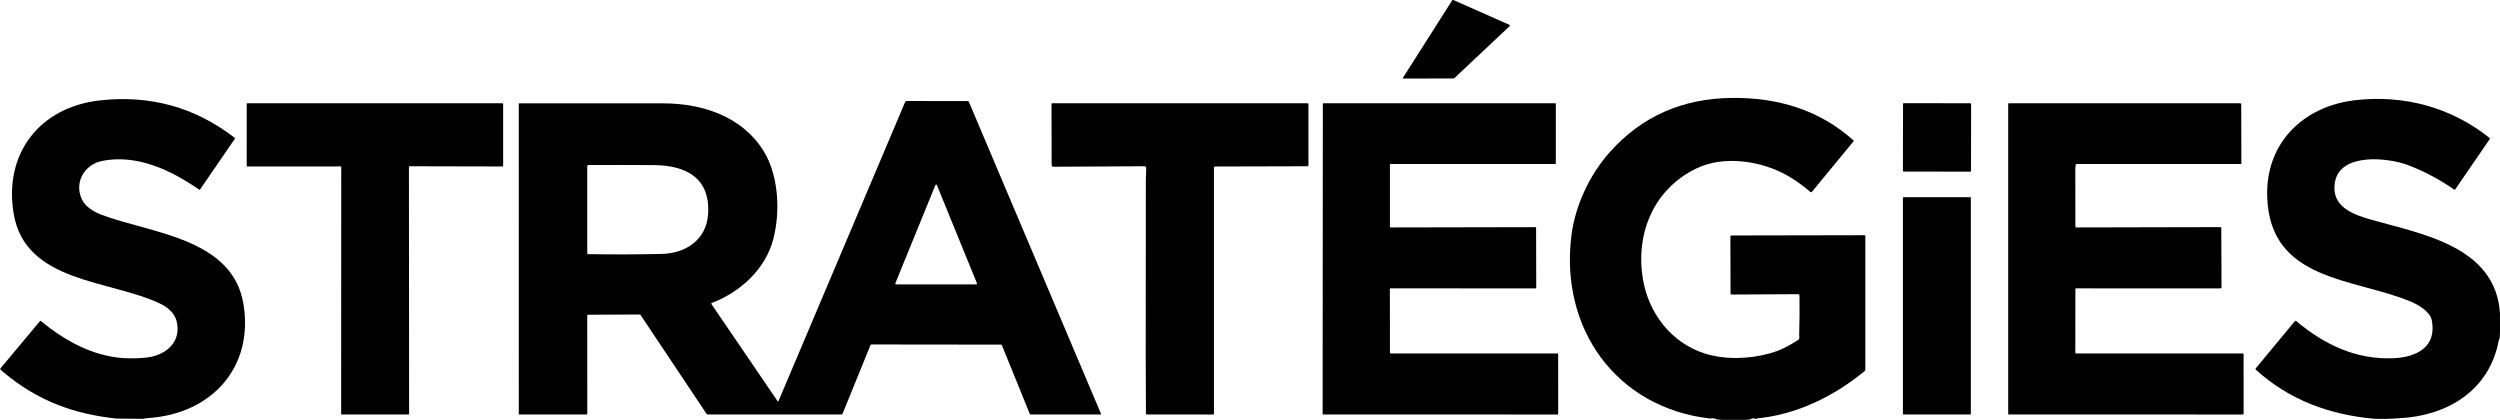 <svg width="131" height="22" viewBox="0 0 131 22" fill="none" xmlns="http://www.w3.org/2000/svg">
<g clip-path="url(#clip0_4010_4901)">
<path d="M76.106 0L76.158 0.001L79.093 1.301C79.1 1.304 79.105 1.308 79.109 1.313C79.114 1.319 79.116 1.325 79.117 1.332C79.118 1.339 79.118 1.346 79.116 1.353C79.113 1.359 79.11 1.365 79.105 1.37L76.219 4.084C76.2 4.102 76.178 4.111 76.152 4.111L73.529 4.116C73.502 4.116 73.495 4.105 73.51 4.082L76.106 0Z" fill="black"/>
<path d="M92.025 21.965C91.914 21.9 91.808 21.905 91.707 21.98L91.458 22H90.198L89.975 21.98C89.867 21.921 89.75 21.905 89.625 21.933C84.666 21.369 81.72 17.184 82.346 12.317C82.545 10.767 83.293 9.158 84.356 7.968C86.028 6.096 88.169 5.15 90.78 5.13C93.122 5.111 95.323 5.737 97.125 7.358C97.14 7.371 97.141 7.386 97.128 7.401L94.935 10.062C94.918 10.083 94.898 10.084 94.877 10.067C94.453 9.709 94.047 9.419 93.659 9.199C92.312 8.434 90.354 8.124 88.9 8.822C86.665 9.894 85.684 12.222 86.09 14.637C86.386 16.402 87.57 17.954 89.296 18.512C90.373 18.859 91.63 18.82 92.727 18.519C93.272 18.37 93.699 18.145 94.179 17.842C94.334 17.744 94.274 17.696 94.277 17.556C94.297 16.854 94.303 16.167 94.293 15.495C94.293 15.441 94.266 15.415 94.213 15.415L90.741 15.433C90.725 15.433 90.71 15.427 90.698 15.415C90.686 15.404 90.68 15.388 90.68 15.372L90.673 12.402C90.673 12.394 90.674 12.386 90.677 12.378C90.68 12.37 90.685 12.363 90.691 12.357C90.697 12.352 90.704 12.347 90.711 12.344C90.719 12.341 90.727 12.339 90.736 12.339L97.694 12.325C97.726 12.325 97.743 12.341 97.743 12.374V19.382C97.743 19.392 97.74 19.401 97.736 19.41C97.732 19.419 97.726 19.427 97.718 19.434C96.123 20.753 94.148 21.729 92.07 21.924C92.053 21.926 92.038 21.939 92.025 21.965Z" fill="black"/>
<path d="M7.49 21.947L6.106 21.933C3.849 21.693 1.967 21 0.188 19.51C0.12 19.453 0.067 19.405 0.03 19.368C0.009 19.346 0.008 19.324 0.027 19.3L2.092 16.829C2.108 16.809 2.127 16.808 2.146 16.824C3.463 17.915 5.069 18.78 6.839 18.777C7.316 18.776 7.677 18.75 7.922 18.697C8.822 18.503 9.505 17.833 9.252 16.819C9.148 16.401 8.776 16.094 8.402 15.915C5.772 14.658 1.325 14.836 0.716 11.194C0.189 8.047 2.076 5.617 5.227 5.262C7.865 4.966 10.22 5.617 12.292 7.217C12.314 7.234 12.317 7.255 12.301 7.278L10.488 9.923C10.472 9.946 10.453 9.95 10.43 9.934C8.948 8.907 7.173 8.07 5.353 8.432C4.423 8.617 3.864 9.57 4.299 10.462C4.484 10.843 4.917 11.1 5.301 11.247C7.84 12.218 12.191 12.454 12.758 15.934C13.302 19.276 11.075 21.662 7.824 21.902C7.659 21.914 7.548 21.929 7.49 21.947Z" fill="black"/>
<path d="M130.998 16.399L131 17.365L130.985 17.701C130.984 17.724 130.978 17.746 130.967 17.766C130.949 17.797 130.936 17.831 130.929 17.866C130.428 20.477 128.233 21.793 125.717 21.915C125.28 21.949 124.843 21.959 124.404 21.944C122.064 21.73 119.969 20.967 118.216 19.382C118.185 19.355 118.183 19.325 118.209 19.293L120.246 16.834C120.251 16.829 120.256 16.824 120.263 16.82C120.27 16.817 120.277 16.815 120.285 16.814C120.292 16.813 120.3 16.814 120.307 16.817C120.314 16.819 120.321 16.823 120.327 16.828C121.811 18.071 123.474 18.858 125.437 18.77C126.61 18.718 127.708 18.191 127.423 16.769C127.337 16.336 126.733 15.976 126.334 15.808C123.356 14.557 118.944 14.759 118.801 10.312C118.71 7.461 120.726 5.553 123.43 5.248C125.958 4.963 128.434 5.612 130.457 7.231C130.476 7.247 130.479 7.265 130.465 7.285L128.655 9.922C128.652 9.927 128.648 9.931 128.643 9.934C128.638 9.937 128.633 9.939 128.628 9.94C128.622 9.941 128.617 9.941 128.611 9.94C128.606 9.938 128.601 9.936 128.596 9.933C127.839 9.404 127.03 8.976 126.171 8.647C125.183 8.271 122.612 7.965 122.347 9.559C122.133 10.852 123.337 11.255 124.3 11.526C126.924 12.267 130.759 12.919 130.998 16.399Z" fill="black"/>
<path d="M52.455 18.058L45.662 18.05C45.639 18.05 45.622 18.061 45.614 18.083L44.151 21.677C44.14 21.705 44.119 21.719 44.089 21.719H37.089C37.075 21.719 37.062 21.715 37.05 21.709C37.038 21.703 37.028 21.694 37.021 21.682L33.569 16.512C33.556 16.491 33.535 16.48 33.509 16.48L30.811 16.492C30.785 16.492 30.772 16.505 30.772 16.532L30.774 21.666C30.774 21.68 30.768 21.694 30.758 21.703C30.748 21.713 30.735 21.719 30.721 21.719H27.206C27.192 21.719 27.185 21.712 27.185 21.698L27.183 5.44C27.183 5.437 27.184 5.433 27.185 5.43C27.187 5.427 27.189 5.424 27.191 5.421C27.194 5.419 27.197 5.417 27.2 5.416C27.203 5.414 27.207 5.413 27.21 5.413C29.727 5.41 32.244 5.411 34.761 5.416C36.803 5.419 38.903 6.101 40.023 7.93C40.807 9.211 40.895 11.114 40.516 12.546C40.101 14.117 38.785 15.306 37.3 15.875C37.294 15.877 37.289 15.881 37.285 15.885C37.281 15.89 37.278 15.895 37.276 15.901C37.274 15.907 37.273 15.913 37.275 15.919C37.275 15.925 37.278 15.931 37.281 15.936L40.743 21.017C40.746 21.022 40.75 21.025 40.755 21.027C40.76 21.03 40.765 21.031 40.771 21.03C40.776 21.03 40.781 21.028 40.785 21.025C40.789 21.021 40.793 21.017 40.795 21.012L47.422 5.361C47.431 5.34 47.445 5.323 47.463 5.311C47.482 5.299 47.503 5.293 47.525 5.293L50.713 5.297C50.724 5.297 50.735 5.3 50.745 5.306C50.755 5.313 50.762 5.321 50.767 5.332L57.689 21.674C57.702 21.704 57.692 21.719 57.66 21.719H54.019C54.006 21.719 53.992 21.715 53.981 21.707C53.97 21.7 53.961 21.689 53.956 21.676L52.498 18.088C52.49 18.068 52.476 18.058 52.455 18.058ZM30.772 8.714V13.285C30.772 13.306 30.783 13.317 30.805 13.317C32.089 13.338 33.373 13.334 34.656 13.307C35.943 13.279 37.023 12.557 37.106 11.208C37.225 9.281 35.889 8.658 34.237 8.65C33.107 8.643 31.975 8.643 30.84 8.647C30.831 8.647 30.822 8.649 30.814 8.653C30.806 8.656 30.798 8.661 30.792 8.667C30.786 8.673 30.781 8.681 30.777 8.689C30.774 8.697 30.772 8.705 30.772 8.714ZM46.917 14.841C46.914 14.847 46.913 14.854 46.914 14.861C46.915 14.869 46.917 14.875 46.921 14.881C46.925 14.887 46.93 14.892 46.937 14.896C46.943 14.899 46.95 14.901 46.957 14.901H51.152C51.159 14.901 51.166 14.899 51.172 14.896C51.178 14.892 51.184 14.887 51.188 14.881C51.192 14.875 51.194 14.869 51.195 14.861C51.195 14.854 51.194 14.847 51.191 14.841L49.094 9.7C49.091 9.692 49.085 9.686 49.078 9.681C49.071 9.676 49.063 9.674 49.054 9.674C49.046 9.674 49.038 9.676 49.031 9.681C49.023 9.686 49.018 9.692 49.014 9.7L46.917 14.841Z" fill="black"/>
<path d="M17.846 8.721L12.961 8.724C12.952 8.724 12.943 8.72 12.937 8.714C12.93 8.707 12.927 8.698 12.927 8.689L12.928 5.447C12.928 5.438 12.931 5.429 12.938 5.422C12.945 5.416 12.954 5.412 12.963 5.412L26.33 5.411C26.339 5.411 26.348 5.415 26.355 5.422C26.361 5.428 26.365 5.437 26.365 5.447V8.688C26.365 8.697 26.361 8.706 26.355 8.713C26.348 8.72 26.339 8.723 26.33 8.723L21.463 8.712C21.454 8.712 21.445 8.716 21.438 8.722C21.432 8.729 21.428 8.738 21.428 8.747L21.437 21.684C21.437 21.693 21.434 21.702 21.427 21.709C21.42 21.715 21.412 21.719 21.402 21.719H17.912C17.902 21.719 17.894 21.715 17.887 21.709C17.88 21.702 17.877 21.693 17.877 21.684L17.881 8.756C17.881 8.747 17.877 8.738 17.871 8.732C17.864 8.725 17.855 8.721 17.846 8.721Z" fill="black"/>
<path d="M80.492 11.936L80.499 15.08C80.499 15.089 80.496 15.097 80.49 15.104C80.483 15.11 80.475 15.113 80.466 15.113L72.862 15.108C72.853 15.108 72.845 15.111 72.838 15.117C72.832 15.123 72.829 15.132 72.829 15.141L72.833 18.488C72.833 18.497 72.837 18.506 72.843 18.512C72.849 18.518 72.857 18.521 72.866 18.521L81.615 18.521C81.623 18.521 81.632 18.524 81.638 18.53C81.644 18.537 81.648 18.545 81.648 18.554L81.649 21.686C81.649 21.695 81.645 21.704 81.639 21.71C81.633 21.716 81.625 21.72 81.616 21.72L69.339 21.719C69.33 21.719 69.322 21.715 69.316 21.709C69.31 21.703 69.306 21.695 69.306 21.686L69.316 5.445C69.316 5.436 69.319 5.428 69.326 5.422C69.332 5.416 69.34 5.412 69.349 5.412H81.492C81.501 5.412 81.509 5.416 81.516 5.422C81.522 5.428 81.525 5.436 81.525 5.445V8.56C81.525 8.569 81.522 8.577 81.516 8.584C81.509 8.59 81.501 8.593 81.492 8.593L72.864 8.593C72.855 8.593 72.847 8.596 72.841 8.602C72.834 8.608 72.831 8.617 72.831 8.626V11.885C72.831 11.894 72.834 11.902 72.841 11.908C72.847 11.914 72.855 11.918 72.864 11.918L80.459 11.903C80.468 11.903 80.476 11.907 80.483 11.913C80.489 11.919 80.492 11.927 80.492 11.936Z" fill="black"/>
<path d="M103.247 5.412L99.758 5.406C99.737 5.406 99.719 5.423 99.719 5.445L99.713 8.951C99.713 8.973 99.731 8.99 99.752 8.99L103.241 8.996C103.263 8.996 103.28 8.979 103.281 8.957L103.287 5.451C103.287 5.429 103.269 5.412 103.247 5.412Z" fill="black"/>
<path d="M60.056 8.792C60.053 8.738 60.024 8.711 59.97 8.711L55.197 8.737C55.185 8.738 55.173 8.735 55.163 8.731C55.151 8.726 55.142 8.72 55.133 8.711C55.125 8.703 55.118 8.693 55.113 8.682C55.109 8.671 55.106 8.659 55.106 8.647L55.1 5.449C55.1 5.425 55.112 5.412 55.137 5.412H68.525C68.534 5.412 68.544 5.416 68.551 5.423C68.558 5.43 68.562 5.439 68.562 5.449V8.643C68.562 8.689 68.539 8.712 68.494 8.712L63.667 8.725C63.659 8.725 63.652 8.727 63.645 8.73C63.638 8.733 63.632 8.737 63.627 8.742C63.622 8.747 63.618 8.754 63.615 8.761C63.612 8.768 63.611 8.775 63.611 8.782V21.68C63.611 21.685 63.61 21.691 63.608 21.695C63.606 21.7 63.603 21.705 63.599 21.709C63.595 21.712 63.591 21.715 63.586 21.717C63.581 21.719 63.576 21.72 63.571 21.72L60.093 21.718C60.081 21.718 60.069 21.713 60.061 21.705C60.052 21.696 60.047 21.684 60.047 21.672C60.038 20.659 60.034 19.648 60.035 18.64C60.037 15.559 60.04 12.478 60.042 9.397C60.042 9.244 60.07 8.985 60.056 8.792Z" fill="black"/>
<path d="M108.793 18.521L117.518 18.521C117.549 18.521 117.564 18.536 117.564 18.566L117.565 21.662C117.565 21.677 117.559 21.692 117.548 21.703C117.537 21.713 117.523 21.72 117.507 21.72L105.263 21.719C105.241 21.719 105.23 21.708 105.23 21.686V5.447C105.23 5.424 105.242 5.412 105.265 5.412H117.388C117.402 5.412 117.416 5.418 117.426 5.427C117.435 5.437 117.441 5.45 117.441 5.464L117.447 8.561C117.447 8.569 117.444 8.577 117.438 8.583C117.432 8.589 117.425 8.593 117.416 8.593L108.816 8.593C108.791 8.593 108.777 8.605 108.772 8.629C108.756 8.712 108.747 8.793 108.747 8.874C108.745 9.869 108.746 10.866 108.75 11.866C108.75 11.873 108.752 11.88 108.754 11.886C108.756 11.892 108.76 11.898 108.765 11.903C108.769 11.908 108.775 11.912 108.781 11.914C108.787 11.917 108.793 11.918 108.799 11.918L116.354 11.901C116.359 11.901 116.365 11.902 116.37 11.904C116.375 11.906 116.379 11.909 116.383 11.913C116.387 11.917 116.39 11.921 116.392 11.926C116.394 11.931 116.395 11.937 116.395 11.942L116.408 15.042C116.408 15.061 116.401 15.079 116.388 15.092C116.375 15.105 116.357 15.113 116.339 15.113L108.786 15.11C108.762 15.11 108.75 15.123 108.75 15.147L108.747 18.475C108.747 18.506 108.763 18.521 108.793 18.521Z" fill="black"/>
<path d="M103.252 10.332H99.732C99.722 10.332 99.713 10.341 99.713 10.351V21.7C99.713 21.71 99.722 21.719 99.732 21.719H103.252C103.263 21.719 103.271 21.71 103.271 21.7V10.351C103.271 10.341 103.263 10.332 103.252 10.332Z" fill="black"/>
</g>
<defs>
<clipPath id="clip0_4010_4901">
<rect width="131" height="22" fill="white"/>
</clipPath>
</defs>
</svg>
